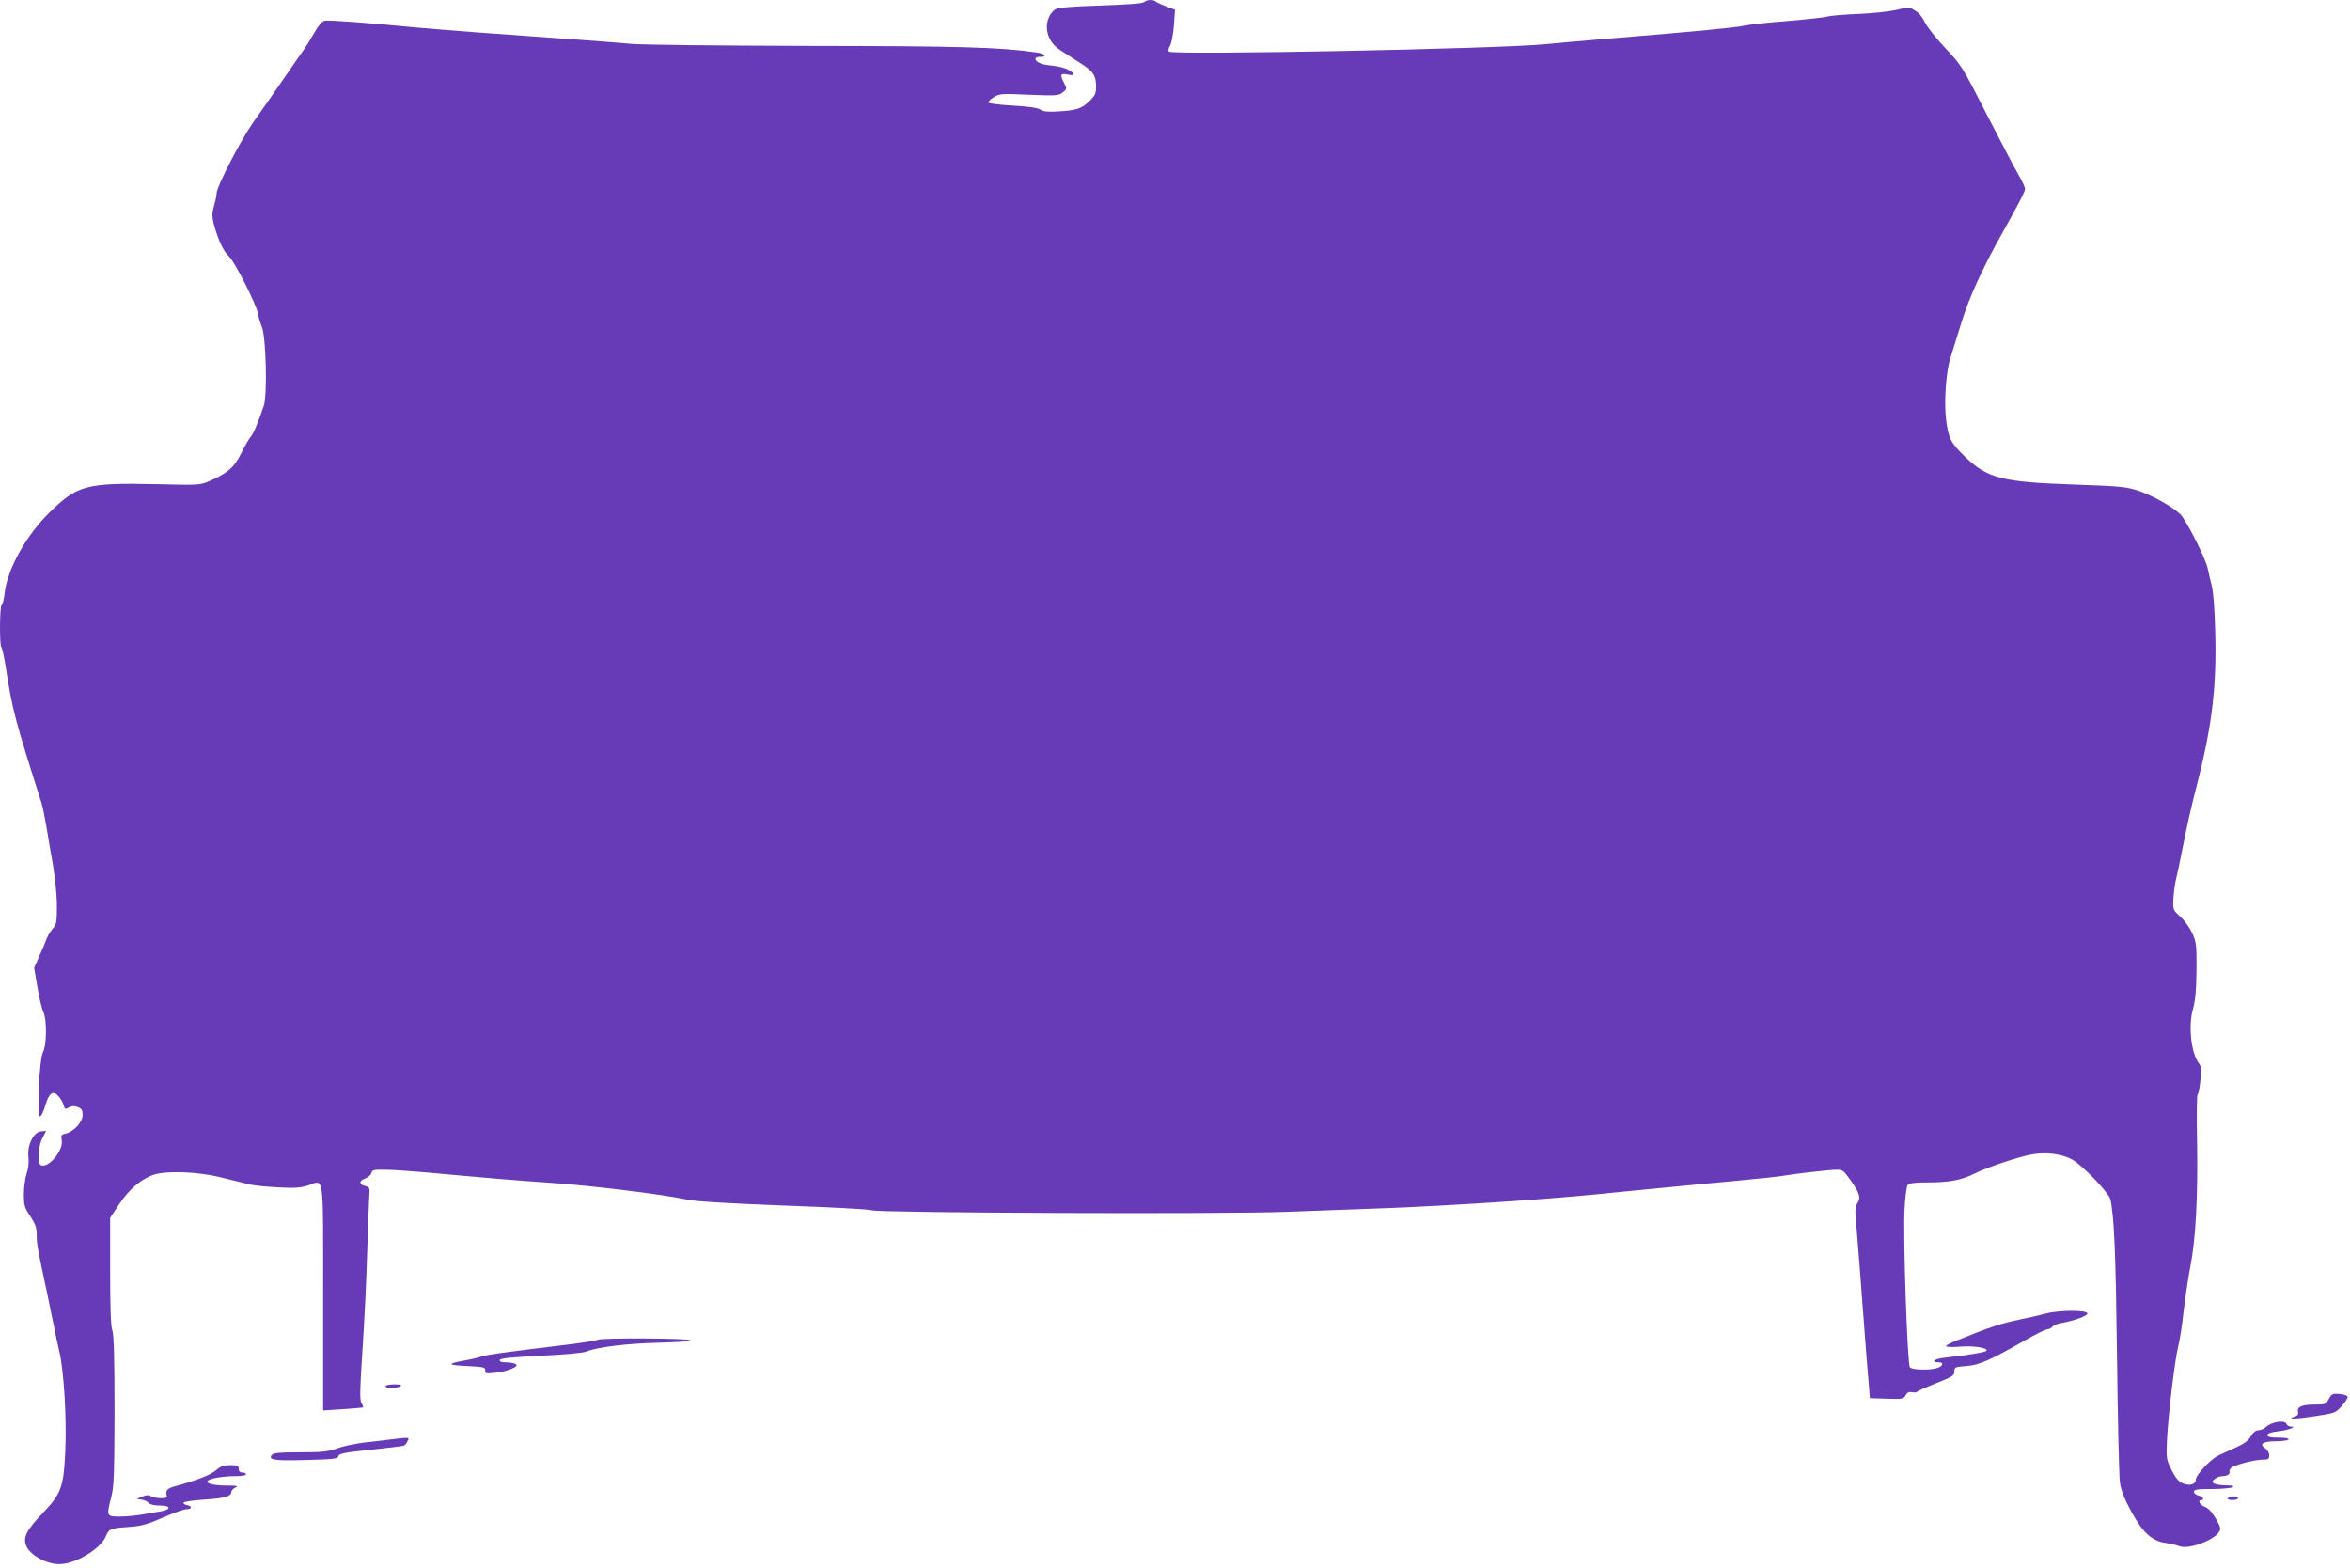 <?xml version="1.0" standalone="no"?>
<!DOCTYPE svg PUBLIC "-//W3C//DTD SVG 20010904//EN"
 "http://www.w3.org/TR/2001/REC-SVG-20010904/DTD/svg10.dtd">
<svg version="1.0" xmlns="http://www.w3.org/2000/svg"
 width="1280pt" height="854pt" viewBox="0 0 1280 854"
 preserveAspectRatio="xMidYMid meet">
<g transform="translate(0,854) scale(0.1,-0.1)"
fill="#673ab7" stroke="none">
<path d="M6233 8529 c-8 -8 -90 -14 -235 -19 -140 -4 -232 -11 -246 -19 -34
-18 -55 -68 -49 -114 6 -47 31 -84 75 -112 17 -11 62 -40 101 -65 77 -49 91
-70 91 -133 0 -37 -6 -48 -37 -79 -43 -40 -68 -49 -171 -55 -54 -3 -79 -1 -95
10 -15 10 -66 17 -150 22 -70 4 -130 11 -133 16 -3 5 10 18 28 29 31 20 42 21
193 14 149 -6 162 -5 184 13 23 19 23 20 7 51 -24 47 -21 54 20 46 27 -5 35
-4 30 5 -13 21 -60 38 -119 44 -56 5 -87 19 -87 38 0 5 11 9 25 9 41 0 28 17
-17 24 -200 29 -417 35 -1248 36 -476 1 -908 6 -960 11 -88 8 -288 23 -850 63
-118 9 -262 21 -320 26 -267 26 -482 42 -502 37 -15 -4 -35 -28 -55 -64 -18
-32 -48 -80 -68 -108 -19 -27 -56 -79 -80 -115 -86 -124 -130 -188 -189 -271
-66 -95 -196 -346 -196 -381 0 -13 -7 -44 -14 -69 -14 -46 -12 -70 12 -144 21
-64 44 -108 68 -130 33 -30 151 -264 159 -313 3 -20 13 -52 21 -71 23 -52 31
-370 11 -431 -31 -92 -57 -153 -72 -170 -9 -10 -32 -50 -51 -88 -36 -76 -76
-111 -175 -153 -48 -21 -60 -22 -290 -16 -376 8 -426 -5 -575 -150 -131 -127
-234 -312 -249 -445 -3 -32 -11 -60 -16 -63 -11 -7 -12 -218 -2 -229 5 -4 16
-56 25 -114 35 -227 50 -284 193 -732 8 -25 21 -91 30 -145 9 -55 18 -109 20
-120 21 -107 35 -226 35 -304 0 -84 -3 -97 -22 -118 -12 -13 -27 -38 -34 -56
-6 -17 -24 -60 -40 -95 l-28 -63 18 -107 c10 -59 25 -119 32 -134 20 -38 19
-180 -2 -219 -20 -39 -34 -349 -16 -349 7 0 20 27 29 60 21 70 43 84 73 48 11
-13 23 -33 26 -45 7 -26 8 -27 34 -13 12 7 28 7 44 0 21 -8 26 -16 26 -43 0
-38 -47 -90 -92 -101 -24 -5 -27 -10 -22 -35 12 -57 -76 -160 -115 -136 -19
11 -13 103 10 146 l20 40 -28 -3 c-41 -5 -76 -76 -68 -140 3 -30 0 -62 -10
-90 -8 -24 -15 -74 -15 -111 0 -62 3 -74 35 -121 28 -43 35 -63 35 -102 0 -49
5 -78 55 -309 14 -66 32 -154 40 -195 8 -41 21 -102 29 -135 24 -102 39 -356
32 -529 -9 -207 -21 -241 -126 -350 -89 -94 -107 -132 -85 -180 23 -48 107
-94 176 -95 85 -2 222 79 254 148 20 46 23 47 135 55 59 4 97 15 179 51 57 25
114 45 127 45 29 0 32 17 4 22 -12 2 -21 8 -21 13 1 6 49 13 111 17 111 7 150
18 150 42 0 7 10 18 22 24 19 9 9 11 -52 11 -71 1 -112 12 -98 26 12 13 83 25
146 25 34 0 62 4 62 10 0 6 -9 10 -20 10 -13 0 -20 7 -20 20 0 17 -7 20 -46
20 -37 0 -53 -6 -79 -29 -29 -25 -104 -54 -225 -87 -36 -10 -49 -22 -43 -44 5
-17 0 -20 -31 -20 -20 0 -44 5 -54 11 -12 8 -25 7 -47 -2 l-30 -13 27 -4 c14
-2 32 -10 38 -18 8 -9 31 -14 62 -14 60 0 62 -22 2 -32 -21 -3 -66 -11 -100
-17 -33 -6 -88 -11 -122 -11 -72 0 -73 1 -45 110 14 55 16 126 17 470 0 288
-4 413 -12 433 -8 20 -12 119 -12 321 l0 293 49 74 c52 79 120 138 186 160 70
24 243 18 370 -14 61 -15 130 -32 155 -38 25 -6 95 -13 157 -16 87 -5 123 -2
162 11 88 29 81 83 81 -611 l0 -615 108 7 c59 4 108 8 110 10 2 2 -2 12 -9 23
-10 16 -9 71 5 284 10 144 22 387 26 538 5 151 10 293 12 314 3 35 0 41 -21
46 -36 8 -37 29 -3 41 17 6 32 19 35 30 4 17 14 19 74 18 37 0 136 -7 218 -14
315 -29 515 -46 655 -55 233 -15 630 -63 775 -94 47 -10 218 -20 525 -32 250
-9 466 -20 479 -26 39 -14 1931 -22 2266 -8 154 6 397 15 540 20 337 13 845
46 1140 75 88 9 248 25 355 35 107 11 292 28 410 39 118 11 229 23 245 26 47
9 256 34 297 34 33 1 40 -4 77 -56 50 -70 58 -96 38 -126 -10 -16 -13 -38 -10
-68 2 -24 13 -159 24 -299 10 -140 27 -354 36 -475 l18 -220 92 -3 c85 -3 93
-1 103 19 8 15 19 20 36 16 13 -2 25 -1 26 3 2 3 48 24 103 46 89 35 100 42
100 64 0 24 4 25 65 30 71 5 129 31 320 140 58 33 112 60 121 60 9 0 22 6 28
14 7 8 28 17 49 20 71 13 142 39 142 52 0 20 -159 19 -230 -1 -30 -8 -89 -22
-130 -30 -114 -24 -156 -37 -357 -118 -29 -11 -53 -24 -53 -29 0 -4 30 -6 68
-3 73 7 153 -4 153 -20 0 -9 -80 -23 -238 -41 -49 -6 -66 -24 -22 -24 27 0 24
-19 -7 -30 -37 -14 -140 -12 -151 3 -14 17 -38 719 -29 863 3 65 11 123 17
131 8 9 40 13 110 13 116 0 185 13 254 48 66 33 226 87 304 103 81 16 167 6
227 -26 54 -29 201 -181 209 -218 21 -95 29 -295 36 -852 4 -346 11 -657 16
-690 6 -42 24 -89 62 -158 62 -115 113 -161 188 -171 27 -4 60 -12 76 -18 47
-18 183 31 213 77 12 18 10 27 -17 74 -20 35 -41 57 -60 64 -27 11 -41 37 -19
37 20 0 9 18 -15 24 -14 4 -25 13 -25 21 0 12 18 15 98 15 53 0 104 5 112 10
11 7 1 10 -35 10 -27 0 -57 5 -65 10 -13 9 -12 12 4 25 11 8 28 15 37 15 29 0
48 11 43 25 -3 7 4 19 16 25 32 17 126 40 165 40 30 0 35 3 35 24 0 13 -10 30
-22 38 -35 23 -13 38 57 38 35 0 67 5 70 10 4 6 -17 10 -54 10 -45 0 -61 4
-61 14 0 9 19 16 58 20 57 7 108 26 69 26 -10 0 -20 7 -24 16 -8 21 -80 10
-109 -17 -11 -10 -30 -19 -42 -19 -15 0 -29 -11 -42 -33 -14 -24 -38 -41 -82
-61 -35 -16 -78 -35 -96 -44 -42 -20 -122 -106 -122 -131 0 -26 -34 -36 -71
-20 -21 8 -39 29 -60 71 -29 57 -30 64 -26 161 6 133 42 435 61 512 9 33 22
121 30 195 9 74 25 182 36 240 30 149 42 384 37 683 -3 141 -1 257 3 257 5 0
11 34 15 75 6 56 4 79 -6 91 -44 53 -61 207 -34 299 12 44 18 101 19 210 1
138 -1 154 -23 202 -13 29 -42 70 -65 90 -40 37 -41 38 -38 98 2 33 8 78 13
100 6 22 21 94 34 160 26 133 49 237 90 395 74 295 99 508 91 795 -3 126 -10
220 -19 255 -8 30 -17 71 -21 90 -9 54 -120 272 -152 301 -49 44 -150 100
-226 126 -66 22 -99 25 -353 34 -386 13 -469 34 -587 147 -82 78 -95 103 -108
207 -12 99 0 267 25 340 7 22 32 103 56 180 41 138 119 308 226 497 91 163
122 223 123 239 0 9 -15 41 -32 71 -18 30 -96 178 -173 328 -137 269 -142 276
-230 369 -50 53 -99 115 -110 139 -11 25 -32 51 -53 64 -33 20 -35 21 -103 4
-39 -9 -132 -19 -207 -22 -75 -3 -150 -9 -167 -14 -16 -5 -118 -16 -225 -25
-107 -8 -211 -20 -230 -25 -34 -9 -257 -31 -745 -71 -126 -10 -275 -24 -330
-29 -243 -26 -2038 -61 -2058 -41 -5 5 -3 18 6 32 8 14 17 62 21 110 l6 86
-48 18 c-26 10 -51 22 -56 26 -14 13 -50 11 -63 -2z"/>
<path d="M3256 1243 c-4 -4 -91 -18 -194 -30 -319 -39 -416 -52 -442 -62 -14
-5 -54 -15 -90 -21 -98 -18 -95 -25 15 -30 90 -5 100 -7 98 -24 -1 -17 4 -18
51 -13 70 7 136 34 116 47 -8 5 -32 10 -53 10 -26 0 -37 4 -35 13 3 9 65 15
224 23 130 6 231 15 249 23 57 24 221 44 393 48 100 2 172 8 172 13 0 12 -493
14 -504 3z"/>
<path d="M2100 990 c0 -13 60 -13 80 0 11 7 2 10 -32 10 -27 0 -48 -4 -48 -10z"/>
<path d="M12685 921 c-15 -29 -19 -31 -76 -31 -71 0 -99 -12 -92 -39 3 -13 -2
-21 -17 -26 -49 -16 -5 -15 104 1 115 17 118 19 152 57 19 21 33 44 31 50 -2
7 -22 13 -45 15 -37 3 -42 0 -57 -27z"/>
<path d="M2120 699 c-36 -4 -101 -12 -145 -17 -44 -6 -107 -19 -139 -31 -50
-18 -82 -21 -201 -21 -108 0 -145 -3 -154 -14 -23 -27 12 -33 186 -28 149 4
172 6 176 21 3 14 34 20 178 35 96 10 177 20 181 23 5 2 13 13 18 24 12 22 13
22 -100 8z"/>
<path d="M12135 380 c-4 -6 7 -10 24 -10 17 0 31 5 31 10 0 6 -11 10 -24 10
-14 0 -28 -4 -31 -10z"/>
</g>
</svg>
